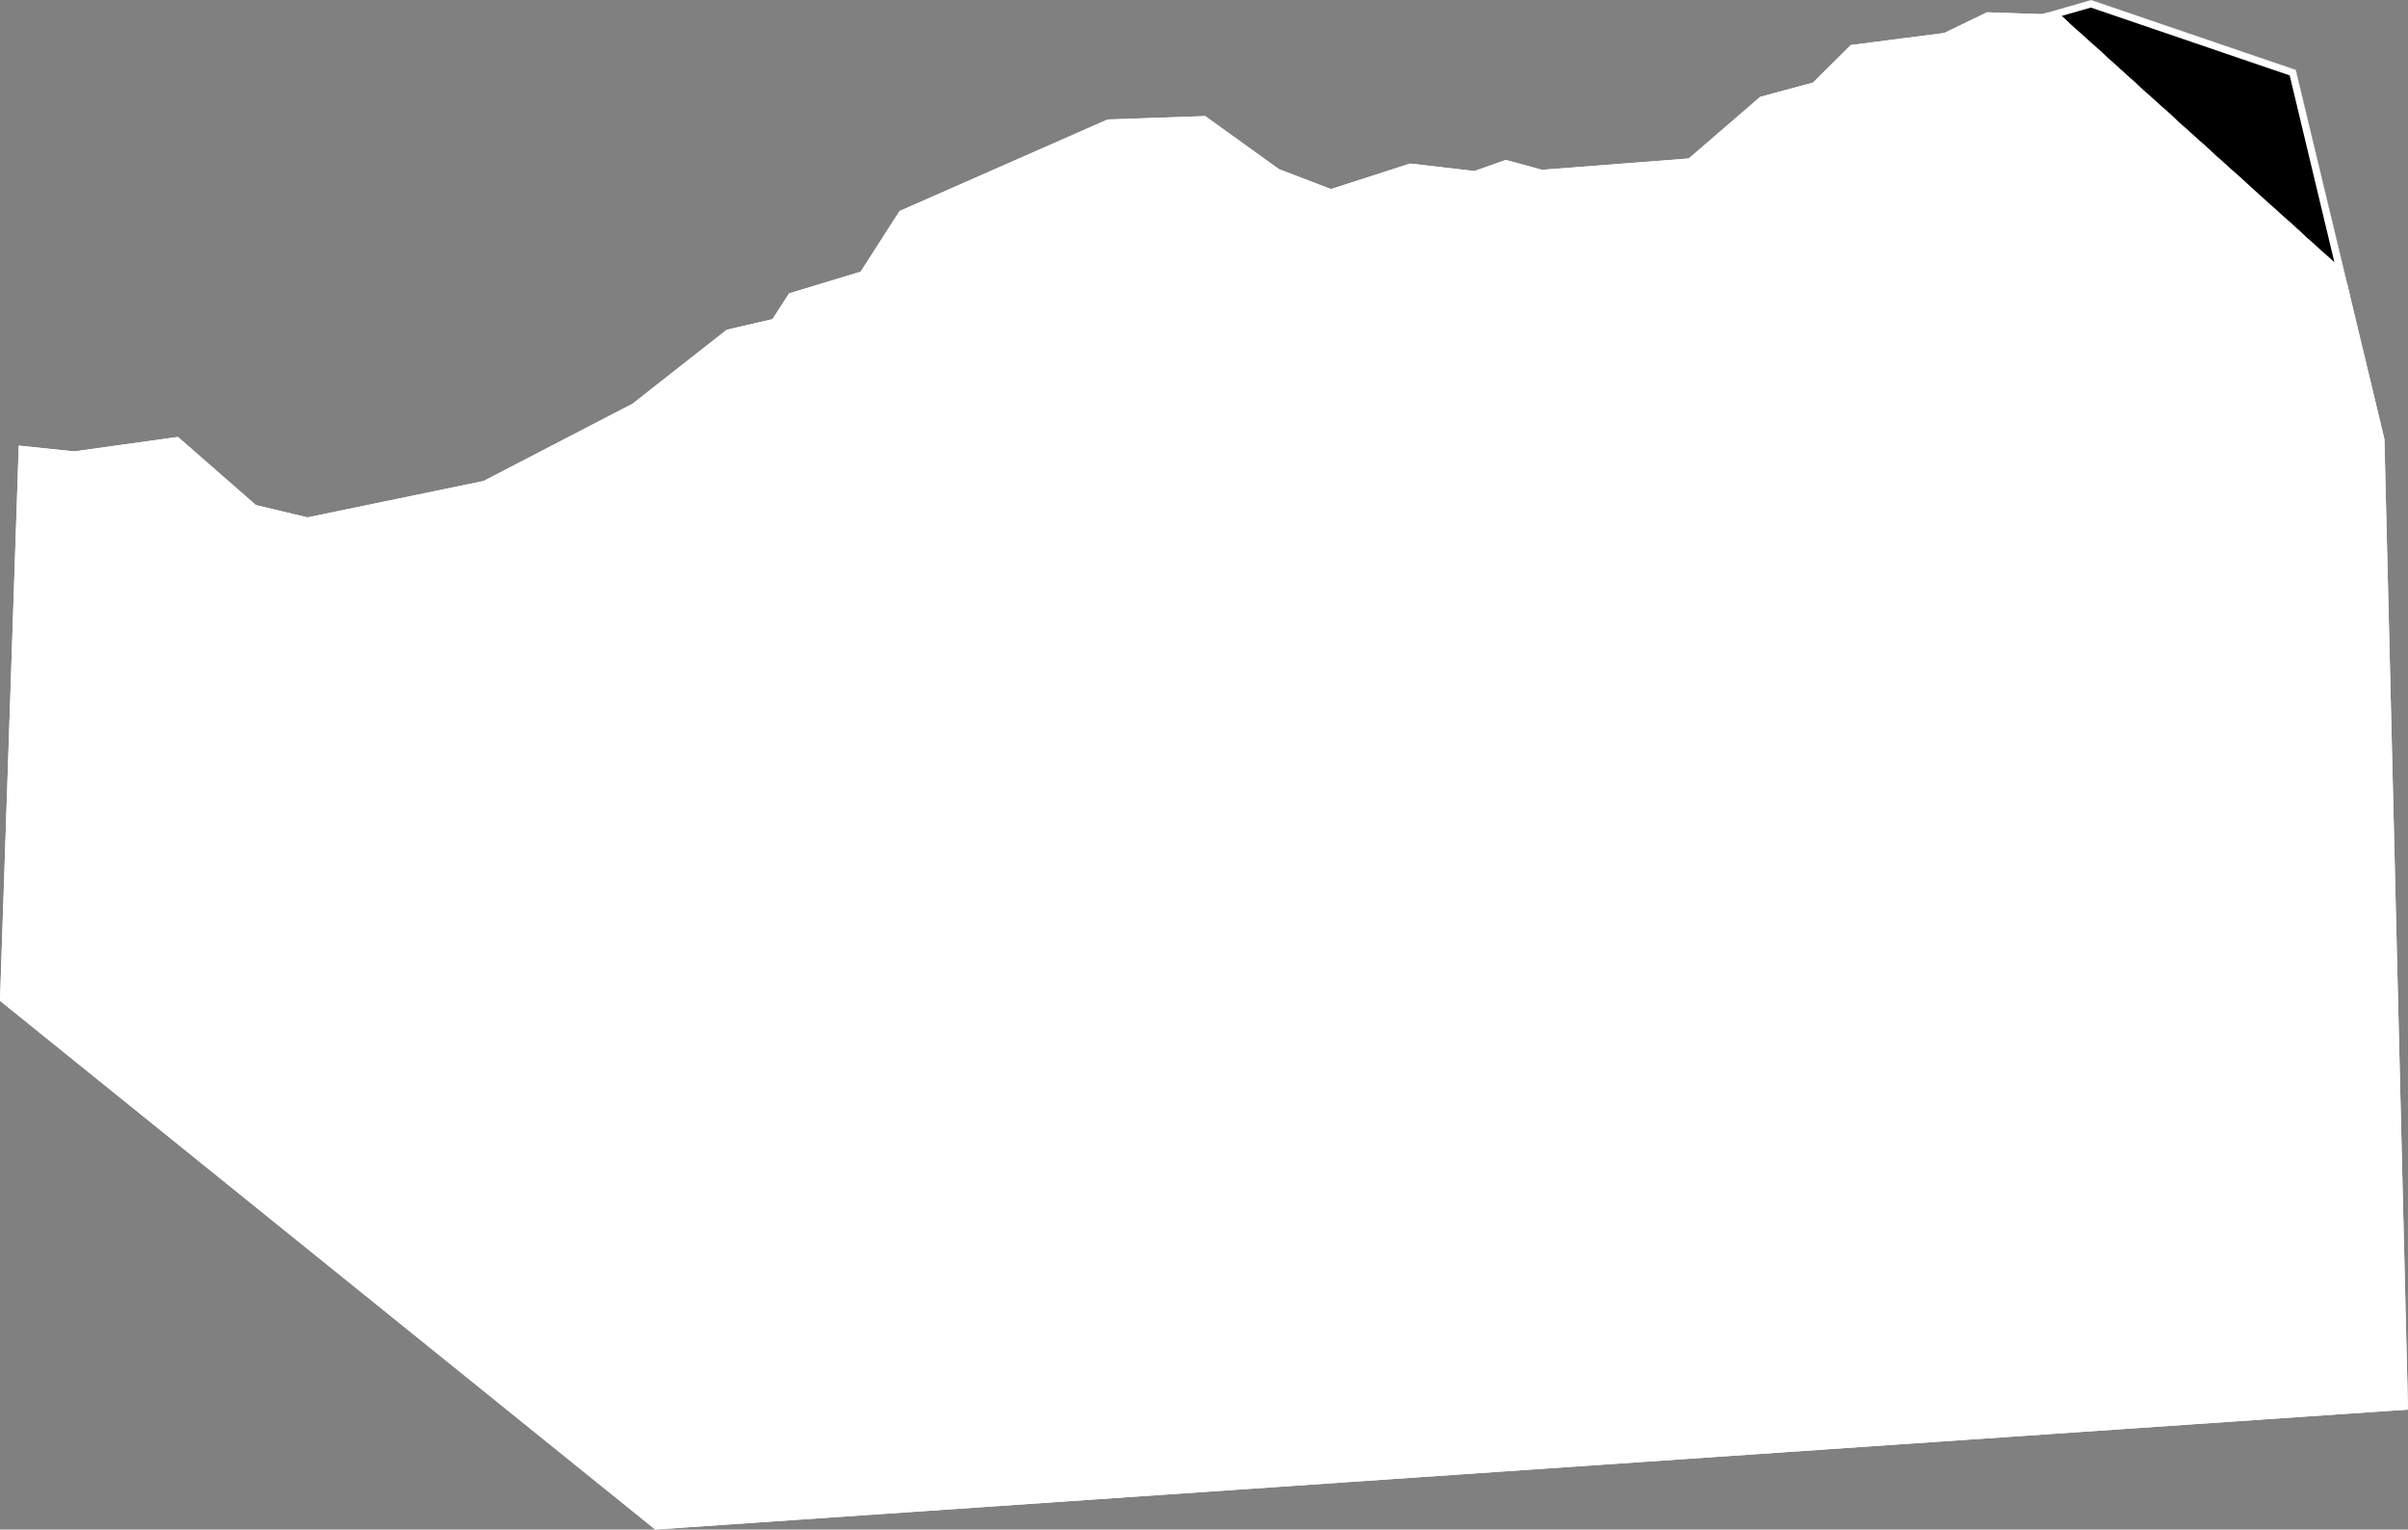 <svg xmlns="http://www.w3.org/2000/svg" xmlns:xlink="http://www.w3.org/1999/xlink" viewBox="0 0 1000 635">
             <rect x="0" y="0" width="1000" height="635" fill="#808080" stroke="none"/>
             <defs>
               <path id="area" d="M 953.4 29 L 990.2 182.3 1000 585.2 272.1 635 0 415.5 7.8 185 30.8 187.4 73.9 181.4 106.3 209.7 127.7 214.8 200.8 199.7 262.7 167.6 301.8 136.9 320.8 132.5 327.7 121.8 357.4 112.8 373.6 87.6 460 49.6 500.5 48.2 531.1 70.2 552.7 78.5 585.6 67.9 612.3 71 625.3 66.4 640.4 70.5 701.3 65.8 731 40.2 752.9 34.3 768.6 18.7 807.4 13.7 825.2 5.1 848 5.9 868.4 0 Z" />
               <clipPath id="clip">
                 <use xlink:href="#area"/>
               </clipPath>
             </defs>
             <g>
               <use xlink:href="#area" fill="white" stroke="white" stroke-width="6" clip-path="url(#clip)"/>
               <path d="M 973.7 116.8 L 971.5 114.7 969.2 112.7 967 110.7 964.8 108.7 962.5 106.7 960.3 104.7 958.1 102.7 955.8 100.7 953.6 98.6 951.4 96.6 949.2 94.6 946.9 92.6 944.7 90.6 942.5 88.6 940.2 86.6 938 84.6 935.8 82.6 933.5 80.5 931.3 78.5 929.1 76.5 926.9 74.5 924.6 72.5 922.4 70.5 920.2 68.5 917.9 66.5 915.7 64.4 913.5 62.4 911.2 60.4 909 58.4 906.8 56.4 904.5 54.4 902.3 52.4 900.1 50.3 897.9 48.3 895.6 46.3 893.4 44.3 891.2 42.3 888.9 40.3 886.7 38.3 884.5 36.2 882.2 34.2 880 32.2 877.8 30.2 875.6 28.2 873.3 26.2 871.1 24.1 868.9 22.1 866.6 20.1 864.4 18.1 862.2 16.1 859.9 14.1 857.7 12.1 855.5 10 853.3 8 851 6 850.2 5.2 868.4 0 953.4 29 974.6 117.6 Z" fill="black" stroke="white" stroke-width="6" clip-path="url(#clip)" />
             </g>
           </svg>